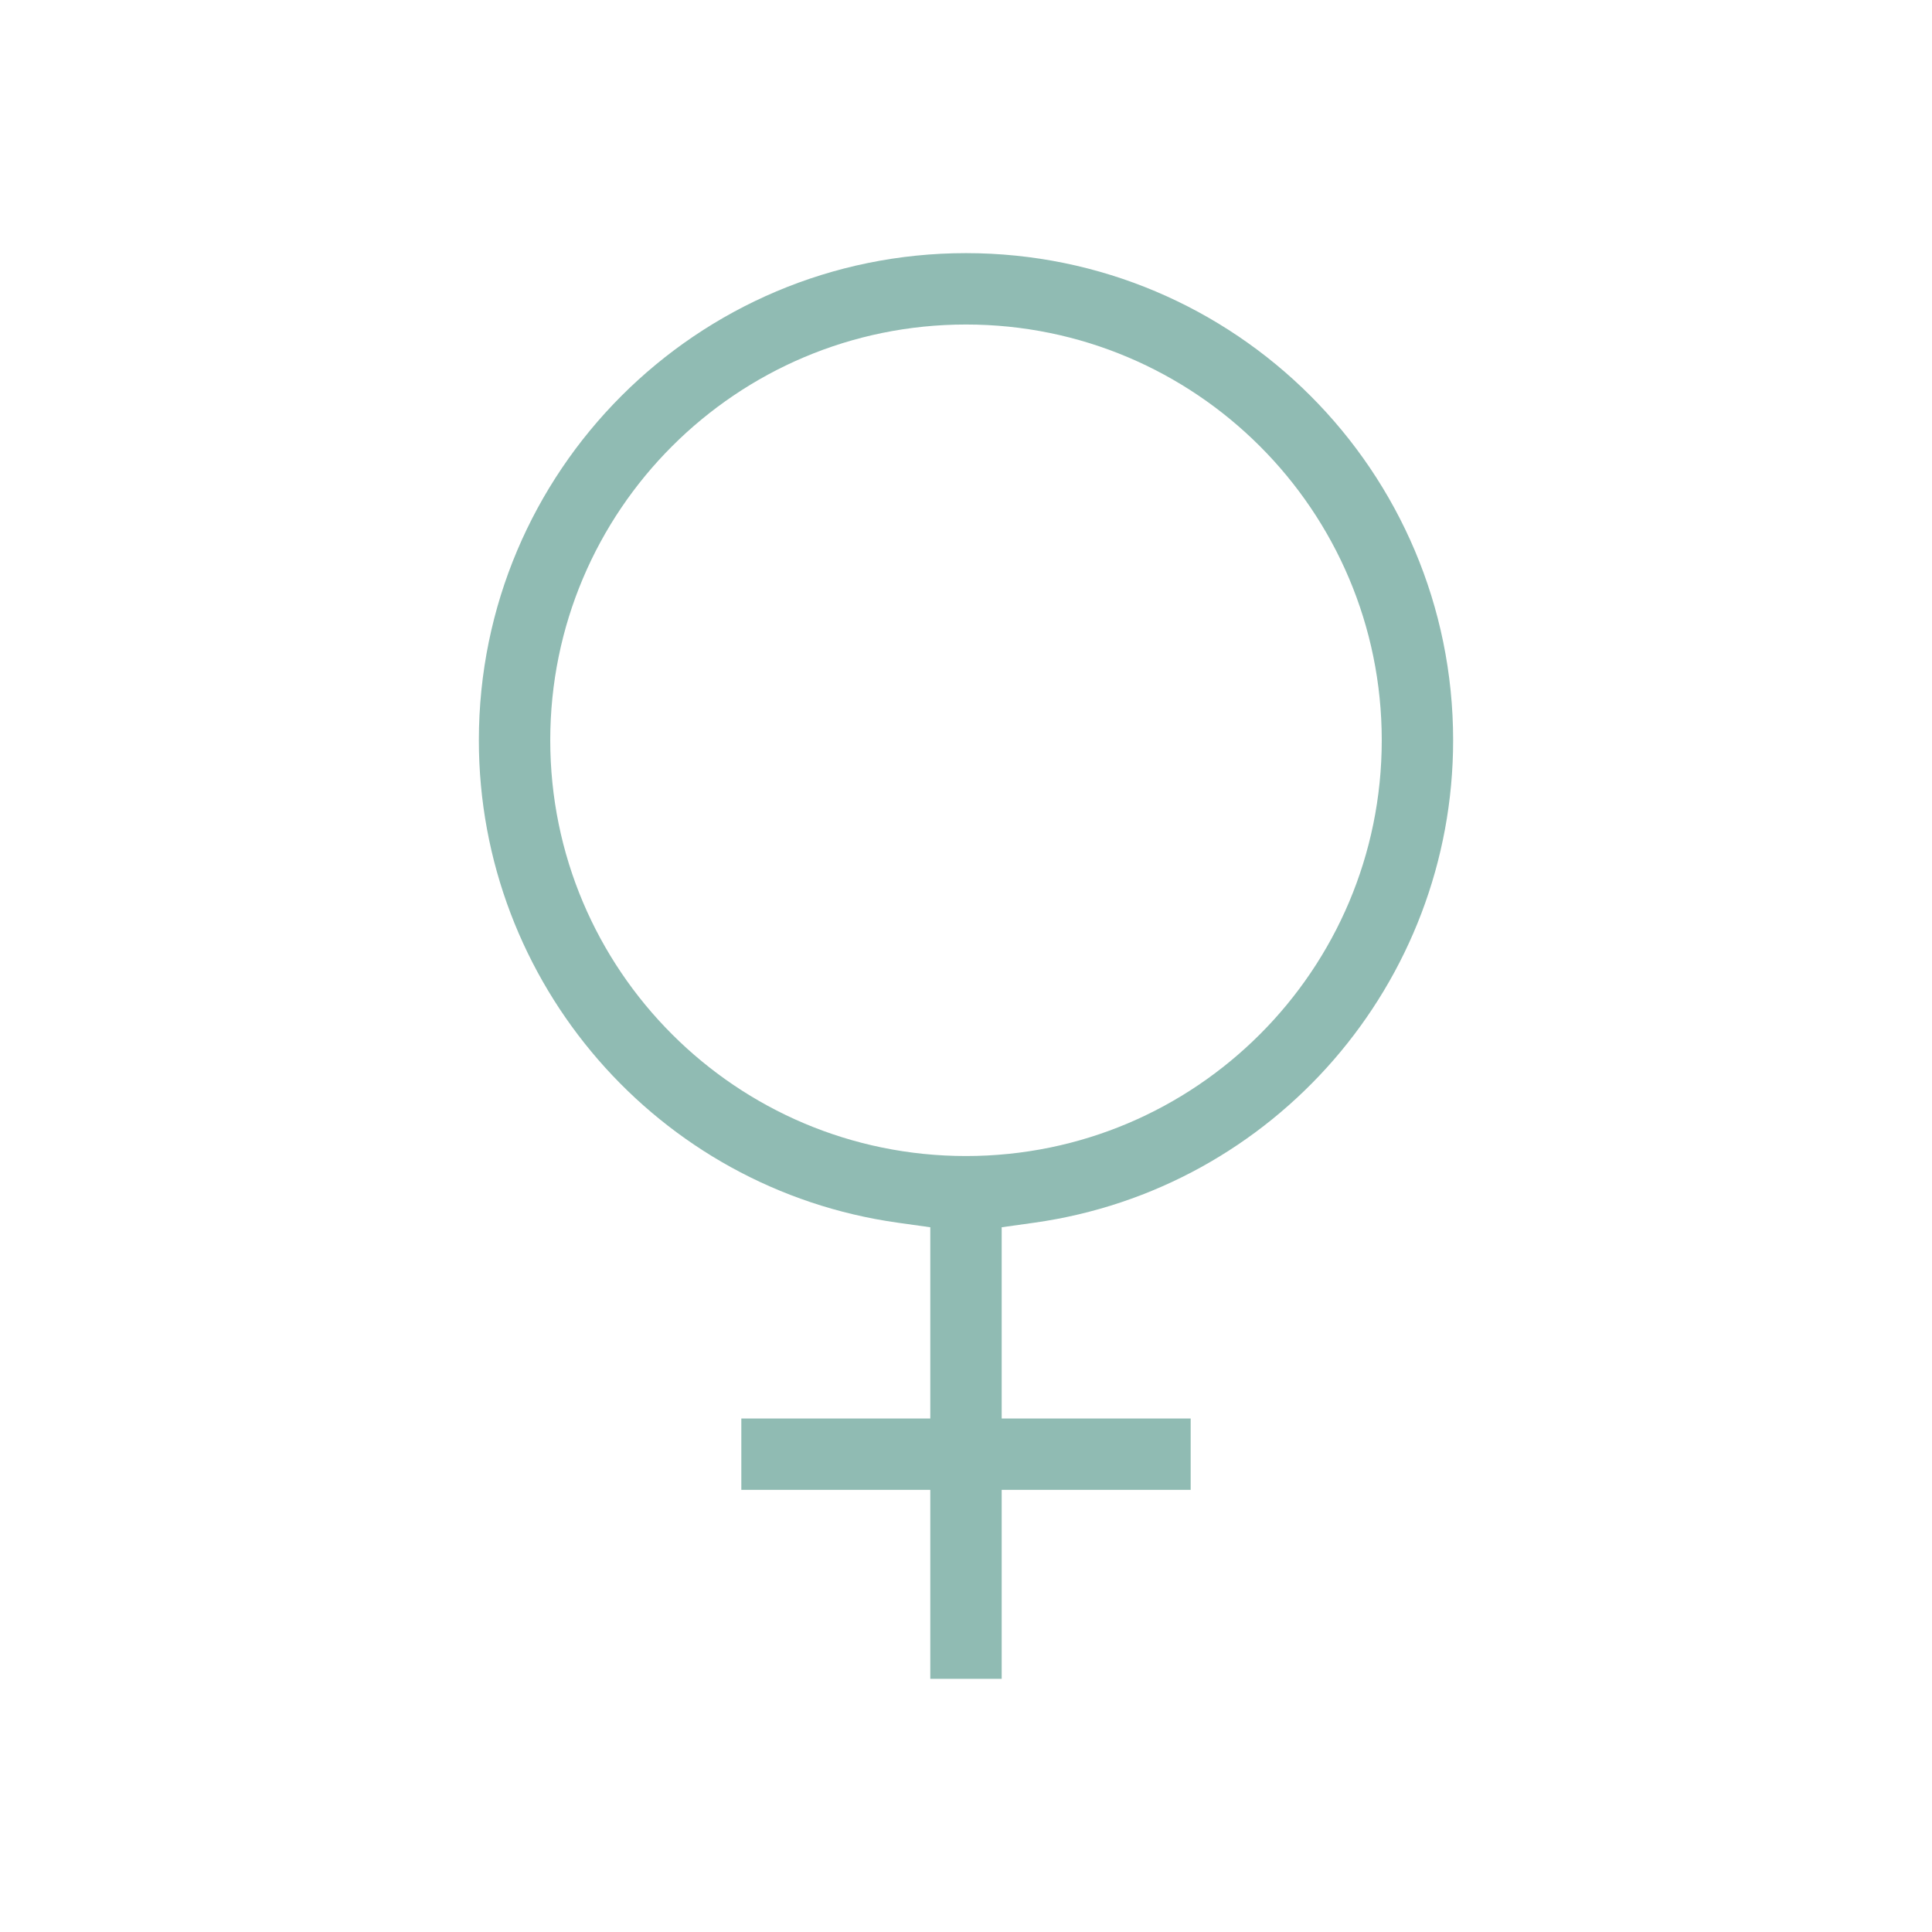 <?xml version="1.0" encoding="UTF-8"?> <svg xmlns="http://www.w3.org/2000/svg" xmlns:xlink="http://www.w3.org/1999/xlink" xmlns:xodm="http://www.corel.com/coreldraw/odm/2003" xml:space="preserve" width="100px" height="100px" version="1.1" style="shape-rendering:geometricPrecision; text-rendering:geometricPrecision; image-rendering:optimizeQuality; fill-rule:evenodd; clip-rule:evenodd" viewBox="0 0 100 100"> <defs> <style type="text/css"> .fil0 {fill:#90BBB3} </style> </defs> <g id="Layer_x0020_1">  <path class="fil0" d="M38.371 73.421l0 3.695 9.781 0 0 9.781 3.695 0 0 -9.781 9.782 0 0 -3.695 -9.782 0 0 -9.898 1.685 -0.236c12.424,-1.742 21.682,-12.415 21.682,-24.971 0,-13.927 -11.288,-25.214 -25.214,-25.214 -13.927,0 -25.214,11.287 -25.214,25.214 0,12.556 9.257,23.229 21.681,24.971l1.685 0.236 0 9.898 -9.781 0zm-9.89 -35.105c0,-11.884 9.634,-21.519 21.519,-21.519 11.884,0 21.519,9.635 21.519,21.519 0,11.885 -9.635,21.52 -21.519,21.52 -11.885,0 -21.519,-9.635 -21.519,-21.52z"></path> </g> </svg> 